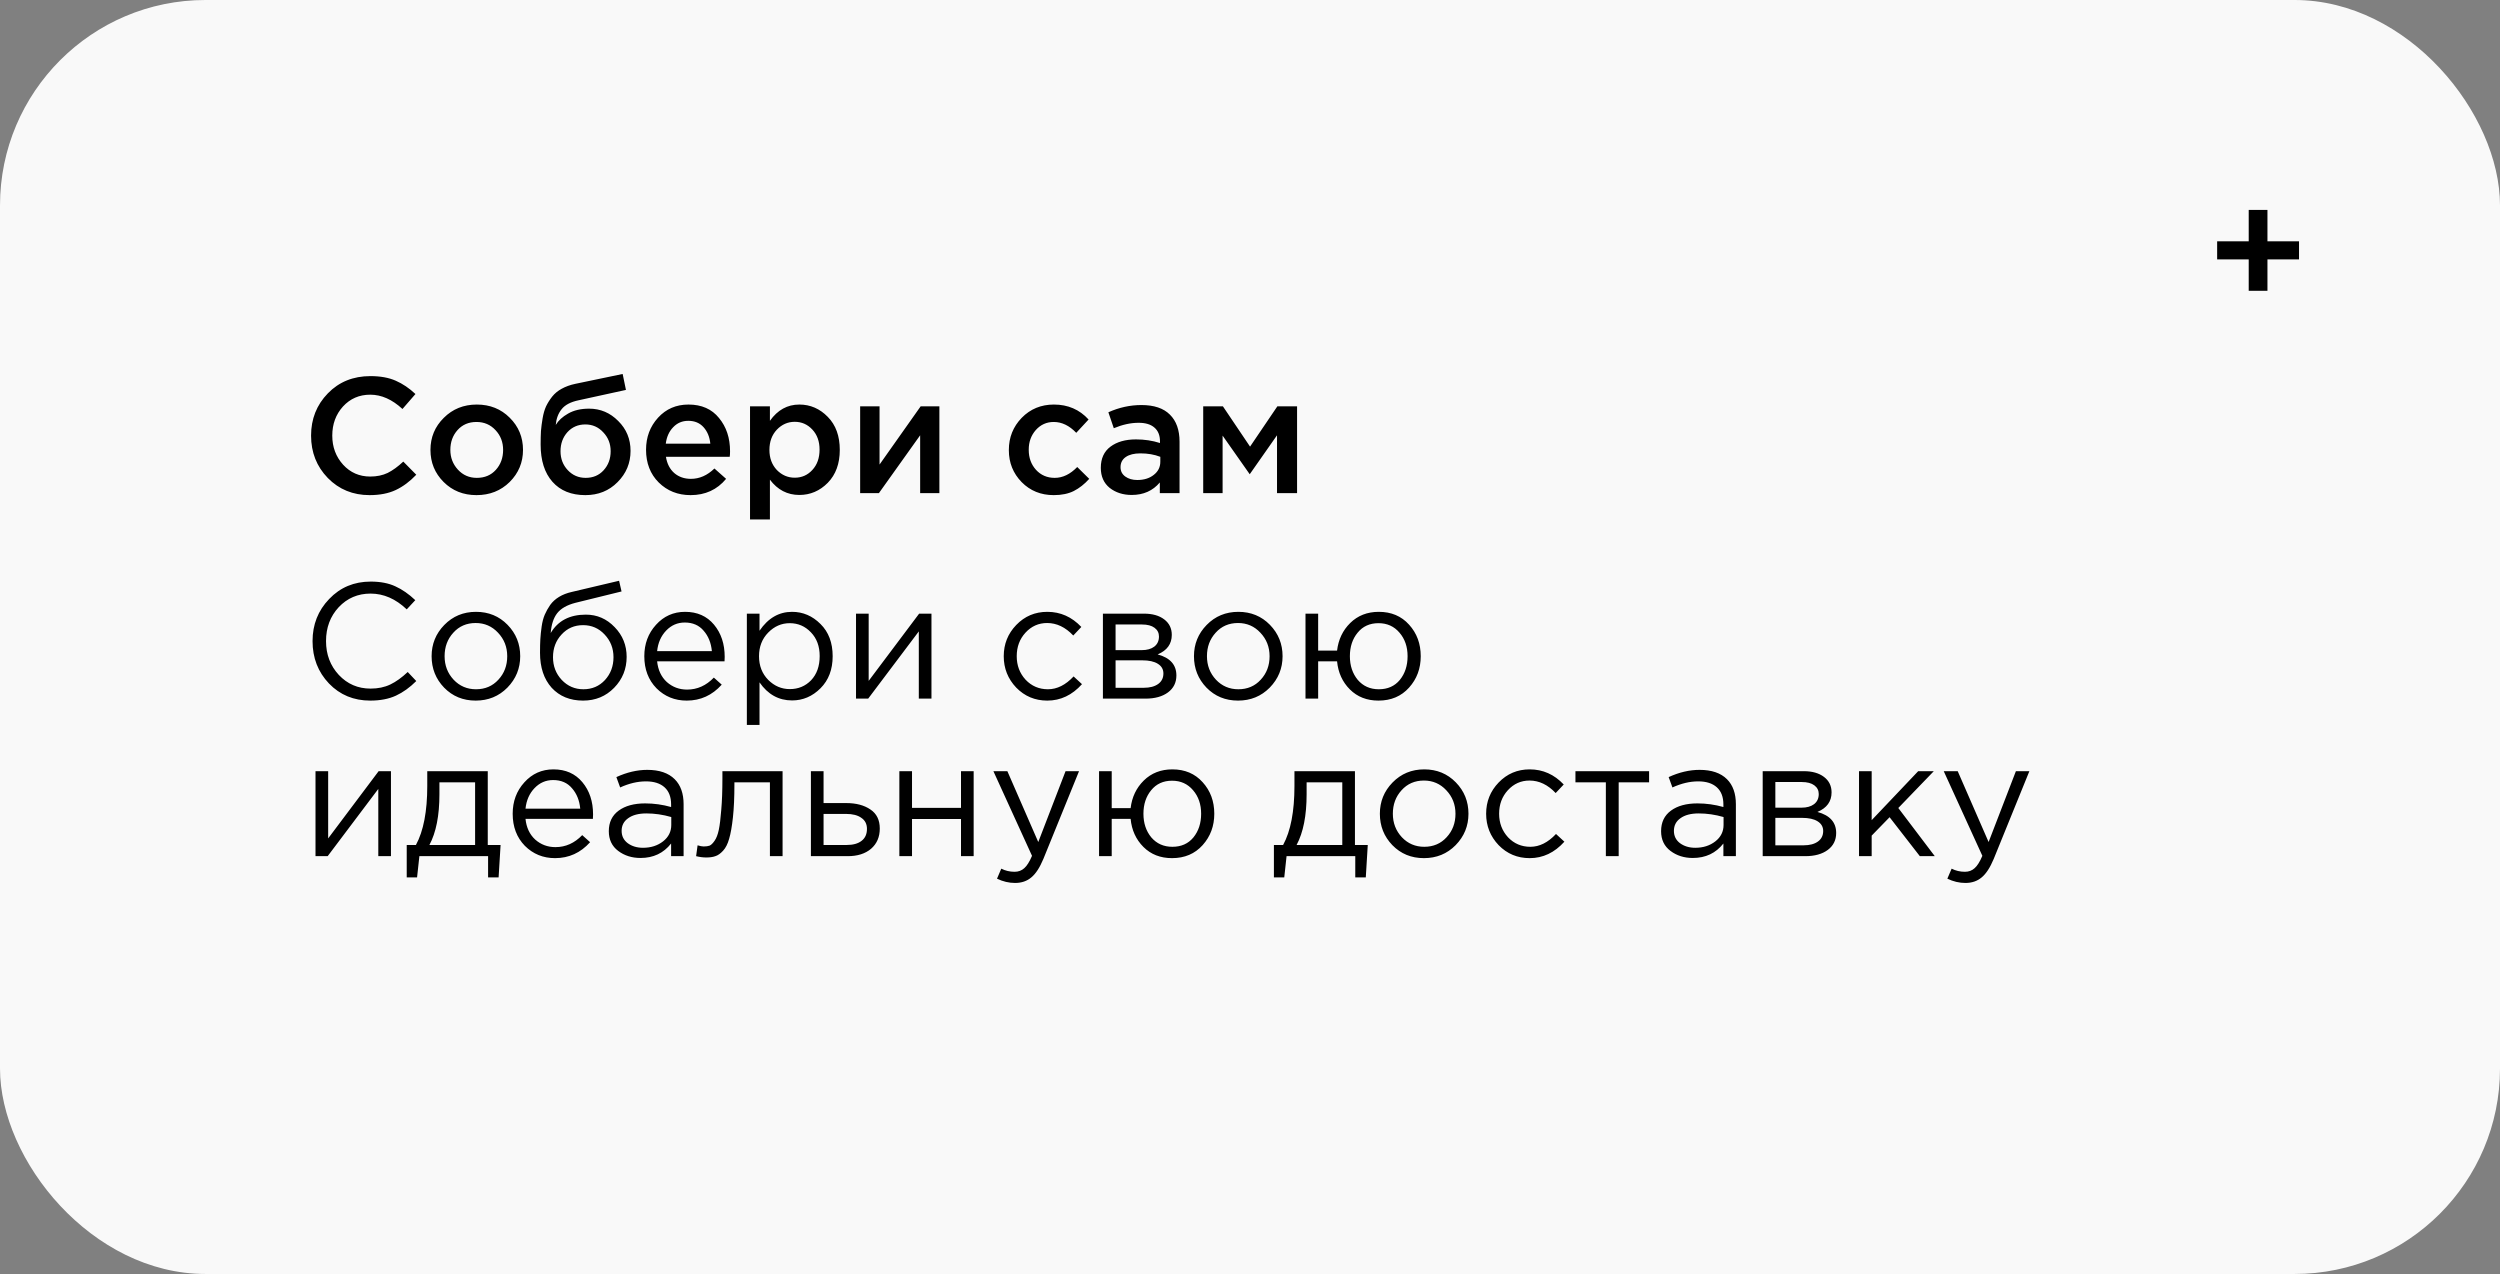 <?xml version="1.0" encoding="UTF-8"?> <svg xmlns="http://www.w3.org/2000/svg" width="365" height="186" viewBox="0 0 365 186" fill="none"><rect x="0" y="0" width="365" height="186" fill="#808080" stroke="none"/> <rect width="365" height="186" rx="30" fill="#F9F9F9"></rect> <path d="M53.96 72.288C51.528 72.288 49.496 71.456 47.864 69.792C46.232 68.112 45.416 66.048 45.416 63.6C45.416 61.168 46.232 59.112 47.864 57.432C49.496 55.752 51.568 54.912 54.08 54.912C55.536 54.912 56.768 55.136 57.776 55.584C58.8 56.032 59.76 56.68 60.656 57.528L58.76 59.712C57.256 58.32 55.688 57.624 54.056 57.624C52.456 57.624 51.128 58.2 50.072 59.352C49.032 60.504 48.512 61.92 48.512 63.6C48.512 65.264 49.04 66.68 50.096 67.848C51.152 69 52.472 69.576 54.056 69.576C55.016 69.576 55.864 69.4 56.6 69.048C57.336 68.68 58.096 68.128 58.88 67.392L60.776 69.312C59.832 70.304 58.832 71.048 57.776 71.544C56.72 72.04 55.448 72.288 53.96 72.288ZM69.567 72.288C67.647 72.288 66.047 71.648 64.767 70.368C63.487 69.088 62.847 67.528 62.847 65.688C62.847 63.848 63.495 62.288 64.791 61.008C66.087 59.712 67.695 59.064 69.615 59.064C71.535 59.064 73.135 59.704 74.415 60.984C75.711 62.264 76.359 63.832 76.359 65.688C76.359 67.512 75.711 69.072 74.415 70.368C73.119 71.648 71.503 72.288 69.567 72.288ZM69.615 69.768C70.767 69.768 71.695 69.376 72.399 68.592C73.103 67.808 73.455 66.84 73.455 65.688C73.455 64.552 73.087 63.592 72.351 62.808C71.615 62.008 70.687 61.608 69.567 61.608C68.431 61.608 67.511 62 66.807 62.784C66.103 63.568 65.751 64.536 65.751 65.688C65.751 66.808 66.119 67.768 66.855 68.568C67.591 69.368 68.511 69.768 69.615 69.768ZM85.508 69.768C86.58 69.768 87.452 69.4 88.124 68.664C88.812 67.912 89.156 66.984 89.156 65.88C89.156 64.792 88.796 63.872 88.076 63.12C87.372 62.352 86.5 61.968 85.46 61.968C84.404 61.968 83.532 62.344 82.844 63.096C82.172 63.848 81.836 64.776 81.836 65.88C81.836 66.968 82.188 67.888 82.892 68.64C83.596 69.392 84.468 69.768 85.508 69.768ZM85.46 72.288C83.412 72.288 81.812 71.64 80.66 70.344C79.508 69.048 78.932 67.232 78.932 64.896C78.932 64.144 78.948 63.488 78.98 62.928C79.028 62.352 79.108 61.736 79.22 61.08C79.332 60.408 79.5 59.824 79.724 59.328C79.964 58.832 80.26 58.36 80.612 57.912C80.98 57.448 81.444 57.064 82.004 56.76C82.58 56.44 83.244 56.2 83.996 56.04L90.908 54.6L91.388 56.928L84.476 58.44C83.324 58.68 82.5 59.112 82.004 59.736C81.508 60.344 81.22 61.112 81.14 62.04C81.524 61.4 82.124 60.848 82.94 60.384C83.772 59.904 84.796 59.664 86.012 59.664C87.66 59.664 89.076 60.264 90.26 61.464C91.46 62.648 92.06 64.104 92.06 65.832C92.06 67.608 91.428 69.128 90.164 70.392C88.916 71.656 87.348 72.288 85.46 72.288ZM100.827 72.288C98.971 72.288 97.419 71.672 96.171 70.44C94.939 69.208 94.323 67.616 94.323 65.664C94.323 63.824 94.907 62.264 96.075 60.984C97.243 59.704 98.723 59.064 100.515 59.064C102.435 59.064 103.923 59.72 104.979 61.032C106.051 62.328 106.587 63.944 106.587 65.88C106.587 66.232 106.571 66.504 106.539 66.696H97.227C97.387 67.704 97.795 68.496 98.451 69.072C99.107 69.632 99.915 69.912 100.875 69.912C102.123 69.912 103.267 69.408 104.307 68.4L106.011 69.912C104.699 71.496 102.971 72.288 100.827 72.288ZM97.203 64.776H103.707C103.611 63.8 103.283 63 102.723 62.376C102.163 61.752 101.419 61.44 100.491 61.44C99.611 61.44 98.875 61.752 98.283 62.376C97.691 62.984 97.331 63.784 97.203 64.776ZM109.504 75.84V59.328H112.408V61.44C113.528 59.856 114.96 59.064 116.704 59.064C118.304 59.064 119.688 59.664 120.856 60.864C122.024 62.048 122.608 63.656 122.608 65.688C122.608 67.688 122.024 69.288 120.856 70.488C119.688 71.672 118.304 72.264 116.704 72.264C114.96 72.264 113.528 71.52 112.408 70.032V75.84H109.504ZM116.032 69.744C117.056 69.744 117.912 69.368 118.6 68.616C119.304 67.864 119.656 66.872 119.656 65.64C119.656 64.44 119.304 63.464 118.6 62.712C117.896 61.96 117.04 61.584 116.032 61.584C115.024 61.584 114.152 61.968 113.416 62.736C112.696 63.504 112.336 64.488 112.336 65.688C112.336 66.872 112.696 67.848 113.416 68.616C114.152 69.368 115.024 69.744 116.032 69.744ZM125.582 72V59.328H128.414V67.824C131.07 64.048 133.07 61.216 134.414 59.328H137.15V72H134.342V63.552L128.318 72H125.582ZM153.844 72.288C151.972 72.288 150.412 71.656 149.164 70.392C147.916 69.112 147.292 67.56 147.292 65.736V65.688C147.292 63.864 147.916 62.304 149.164 61.008C150.428 59.712 151.996 59.064 153.868 59.064C155.916 59.064 157.604 59.792 158.932 61.248L157.132 63.192C156.124 62.136 155.028 61.608 153.844 61.608C152.804 61.608 151.932 62 151.228 62.784C150.54 63.568 150.196 64.52 150.196 65.64V65.688C150.196 66.84 150.548 67.808 151.252 68.592C151.972 69.376 152.884 69.768 153.988 69.768C155.156 69.768 156.252 69.24 157.276 68.184L159.028 69.912C158.34 70.68 157.588 71.272 156.772 71.688C155.972 72.088 154.996 72.288 153.844 72.288ZM172.214 72H169.334V70.44C168.31 71.656 166.942 72.264 165.23 72.264C163.966 72.264 162.894 71.92 162.014 71.232C161.15 70.528 160.718 69.552 160.718 68.304C160.718 66.944 161.19 65.912 162.134 65.208C163.078 64.504 164.318 64.152 165.854 64.152C167.086 64.152 168.254 64.328 169.358 64.68V64.44C169.358 63.56 169.086 62.888 168.542 62.424C168.014 61.96 167.246 61.728 166.238 61.728C165.086 61.728 163.878 61.992 162.614 62.52L161.822 60.192C163.39 59.488 164.998 59.136 166.646 59.136C168.486 59.136 169.87 59.6 170.798 60.528C171.742 61.456 172.214 62.776 172.214 64.488V72ZM169.406 67.416V66.696C168.542 66.36 167.574 66.192 166.502 66.192C165.59 66.192 164.878 66.368 164.366 66.72C163.854 67.072 163.598 67.568 163.598 68.208C163.598 68.784 163.83 69.24 164.294 69.576C164.758 69.912 165.342 70.08 166.046 70.08C167.022 70.08 167.822 69.832 168.446 69.336C169.086 68.84 169.406 68.2 169.406 67.416ZM175.668 72V59.328H178.548L182.508 65.208L186.492 59.328H189.372V72H186.444V63.552L182.46 69.24L178.5 63.6V72H175.668Z" fill="black"></path> <path d="M328.312 42.456V37.872H323.704V35.232H328.312V30.648H331.048V35.232H335.656V37.872H331.048V42.456H328.312Z" fill="black"></path> <path d="M54.056 102.288C51.64 102.288 49.632 101.456 48.032 99.792C46.432 98.112 45.632 96.048 45.632 93.6C45.632 91.184 46.44 89.136 48.056 87.456C49.672 85.76 51.696 84.912 54.128 84.912C55.536 84.912 56.736 85.144 57.728 85.608C58.72 86.056 59.688 86.728 60.632 87.624L59.384 88.968C57.768 87.432 56.008 86.664 54.104 86.664C52.248 86.664 50.696 87.328 49.448 88.656C48.216 89.984 47.6 91.632 47.6 93.6C47.6 95.552 48.224 97.2 49.472 98.544C50.72 99.872 52.264 100.536 54.104 100.536C55.192 100.536 56.152 100.336 56.984 99.936C57.816 99.536 58.664 98.928 59.528 98.112L60.776 99.432C59.832 100.376 58.84 101.088 57.8 101.568C56.76 102.048 55.512 102.288 54.056 102.288ZM74.079 100.392C72.831 101.656 71.287 102.288 69.447 102.288C67.607 102.288 66.071 101.656 64.839 100.392C63.623 99.128 63.015 97.6 63.015 95.808C63.015 94.032 63.631 92.512 64.863 91.248C66.111 89.968 67.655 89.328 69.495 89.328C71.335 89.328 72.871 89.96 74.103 91.224C75.335 92.488 75.951 94.016 75.951 95.808C75.951 97.584 75.327 99.112 74.079 100.392ZM69.495 100.632C70.823 100.632 71.911 100.168 72.759 99.24C73.623 98.312 74.055 97.168 74.055 95.808C74.055 94.464 73.607 93.32 72.711 92.376C71.831 91.432 70.743 90.96 69.447 90.96C68.119 90.96 67.031 91.432 66.183 92.376C65.335 93.304 64.911 94.448 64.911 95.808C64.911 97.152 65.351 98.296 66.231 99.24C67.111 100.168 68.199 100.632 69.495 100.632ZM85.13 102.288C83.226 102.288 81.698 101.664 80.546 100.416C79.41 99.152 78.842 97.448 78.842 95.304C78.842 94.52 78.858 93.856 78.89 93.312C78.922 92.752 78.986 92.136 79.082 91.464C79.178 90.792 79.33 90.216 79.538 89.736C79.746 89.256 80.01 88.784 80.33 88.32C80.666 87.856 81.098 87.464 81.626 87.144C82.154 86.824 82.77 86.584 83.474 86.424L90.386 84.792L90.746 86.352L84.026 88.008C82.778 88.328 81.882 88.84 81.338 89.544C80.81 90.232 80.498 91.192 80.402 92.424C81.458 90.632 83.17 89.736 85.538 89.736C87.17 89.736 88.57 90.344 89.738 91.56C90.906 92.76 91.49 94.208 91.49 95.904C91.49 97.664 90.882 99.168 89.666 100.416C88.45 101.664 86.938 102.288 85.13 102.288ZM85.178 100.632C86.442 100.632 87.49 100.184 88.322 99.288C89.154 98.376 89.57 97.264 89.57 95.952C89.57 94.656 89.138 93.552 88.274 92.64C87.426 91.728 86.378 91.272 85.13 91.272C83.866 91.272 82.818 91.728 81.986 92.64C81.154 93.536 80.738 94.64 80.738 95.952C80.738 97.248 81.162 98.352 82.01 99.264C82.874 100.176 83.93 100.632 85.178 100.632ZM100.261 102.288C98.517 102.288 97.045 101.688 95.845 100.488C94.661 99.272 94.069 97.712 94.069 95.808C94.069 94 94.637 92.472 95.773 91.224C96.909 89.96 98.325 89.328 100.021 89.328C101.797 89.328 103.205 89.952 104.245 91.2C105.285 92.448 105.805 94.016 105.805 95.904C105.805 96.144 105.797 96.36 105.781 96.552H95.941C96.069 97.816 96.541 98.824 97.357 99.576C98.189 100.312 99.173 100.68 100.309 100.68C101.797 100.68 103.101 100.096 104.221 98.928L105.373 99.96C103.981 101.512 102.277 102.288 100.261 102.288ZM95.941 95.064H103.933C103.821 93.864 103.421 92.872 102.733 92.088C102.061 91.288 101.141 90.888 99.973 90.888C98.917 90.888 98.013 91.28 97.261 92.064C96.509 92.848 96.069 93.848 95.941 95.064ZM109.041 105.84V89.592H110.889V92.088C112.137 90.248 113.721 89.328 115.641 89.328C117.225 89.328 118.609 89.92 119.793 91.104C120.977 92.272 121.569 93.84 121.569 95.808C121.569 97.744 120.977 99.304 119.793 100.488C118.609 101.672 117.225 102.264 115.641 102.264C113.689 102.264 112.105 101.384 110.889 99.624V105.84H109.041ZM115.305 100.608C116.553 100.608 117.593 100.176 118.425 99.312C119.257 98.432 119.673 97.256 119.673 95.784C119.673 94.36 119.249 93.208 118.401 92.328C117.553 91.432 116.521 90.984 115.305 90.984C114.105 90.984 113.057 91.44 112.161 92.352C111.265 93.264 110.817 94.416 110.817 95.808C110.817 97.2 111.265 98.352 112.161 99.264C113.057 100.16 114.105 100.608 115.305 100.608ZM124.978 102V89.592H126.826V99.408L134.194 89.592H135.994V102H134.146V92.184L126.754 102H124.978ZM152.906 102.288C151.114 102.288 149.602 101.656 148.37 100.392C147.154 99.112 146.546 97.584 146.546 95.808C146.546 94.032 147.154 92.512 148.37 91.248C149.602 89.968 151.114 89.328 152.906 89.328C154.826 89.328 156.482 90.064 157.874 91.536L156.698 92.784C155.546 91.568 154.274 90.96 152.882 90.96C151.634 90.96 150.578 91.432 149.714 92.376C148.866 93.304 148.442 94.448 148.442 95.808C148.442 97.152 148.874 98.296 149.738 99.24C150.618 100.168 151.706 100.632 153.002 100.632C154.33 100.632 155.578 100.008 156.746 98.76L157.97 99.888C156.53 101.488 154.842 102.288 152.906 102.288ZM161.025 102V89.592H167.025C168.257 89.592 169.241 89.872 169.977 90.432C170.713 90.992 171.081 91.744 171.081 92.688C171.081 94.016 170.393 94.968 169.017 95.544C170.841 96.04 171.753 97.064 171.753 98.616C171.753 99.656 171.345 100.48 170.529 101.088C169.713 101.696 168.617 102 167.241 102H161.025ZM162.873 100.416H167.001C167.881 100.416 168.577 100.232 169.089 99.864C169.601 99.496 169.857 98.984 169.857 98.328C169.857 97.72 169.585 97.248 169.041 96.912C168.513 96.576 167.753 96.408 166.761 96.408H162.873V100.416ZM162.873 94.92H166.689C167.457 94.92 168.065 94.752 168.513 94.416C168.977 94.064 169.209 93.568 169.209 92.928C169.209 92.4 168.993 91.976 168.561 91.656C168.129 91.336 167.521 91.176 166.737 91.176H162.873V94.92ZM185.383 100.392C184.135 101.656 182.591 102.288 180.751 102.288C178.911 102.288 177.375 101.656 176.143 100.392C174.927 99.128 174.319 97.6 174.319 95.808C174.319 94.032 174.935 92.512 176.167 91.248C177.415 89.968 178.959 89.328 180.799 89.328C182.639 89.328 184.175 89.96 185.407 91.224C186.639 92.488 187.255 94.016 187.255 95.808C187.255 97.584 186.631 99.112 185.383 100.392ZM180.799 100.632C182.127 100.632 183.215 100.168 184.063 99.24C184.927 98.312 185.359 97.168 185.359 95.808C185.359 94.464 184.911 93.32 184.015 92.376C183.135 91.432 182.047 90.96 180.751 90.96C179.423 90.96 178.335 91.432 177.487 92.376C176.639 93.304 176.215 94.448 176.215 95.808C176.215 97.152 176.655 98.296 177.535 99.24C178.415 100.168 179.503 100.632 180.799 100.632ZM201.259 102.288C199.563 102.288 198.171 101.744 197.083 100.656C195.995 99.568 195.371 98.2 195.211 96.552H192.451V102H190.603V89.592H192.451V94.992H195.211C195.403 93.376 196.043 92.032 197.131 90.96C198.235 89.872 199.627 89.328 201.307 89.328C203.131 89.328 204.603 89.952 205.723 91.2C206.859 92.448 207.427 93.984 207.427 95.808C207.427 97.6 206.859 99.128 205.723 100.392C204.587 101.656 203.099 102.288 201.259 102.288ZM201.307 100.632C202.603 100.632 203.627 100.176 204.379 99.264C205.131 98.336 205.507 97.184 205.507 95.808C205.507 94.432 205.115 93.288 204.331 92.376C203.547 91.448 202.523 90.984 201.259 90.984C199.979 90.984 198.963 91.448 198.211 92.376C197.459 93.288 197.083 94.432 197.083 95.808C197.083 97.184 197.467 98.336 198.235 99.264C199.019 100.176 200.043 100.632 201.307 100.632ZM46.064 125V112.592H47.912V122.408L55.28 112.592H57.08V125H55.232V115.184L47.84 125H46.064ZM59.381 128.096V123.368H60.725C61.829 121.336 62.381 118.464 62.381 114.752V112.592H71.213V123.368H73.085L72.797 128.096H71.261V125H61.229L60.893 128.096H59.381ZM62.693 123.368H69.365V114.224H64.157V115.952C64.157 119.072 63.669 121.544 62.693 123.368ZM81.043 125.288C79.299 125.288 77.827 124.688 76.627 123.488C75.443 122.272 74.851 120.712 74.851 118.808C74.851 117 75.419 115.472 76.555 114.224C77.691 112.96 79.107 112.328 80.803 112.328C82.579 112.328 83.987 112.952 85.027 114.2C86.067 115.448 86.587 117.016 86.587 118.904C86.587 119.144 86.579 119.36 86.563 119.552H76.723C76.851 120.816 77.323 121.824 78.139 122.576C78.971 123.312 79.955 123.68 81.091 123.68C82.579 123.68 83.883 123.096 85.003 121.928L86.155 122.96C84.763 124.512 83.059 125.288 81.043 125.288ZM76.723 118.064H84.715C84.603 116.864 84.203 115.872 83.515 115.088C82.843 114.288 81.923 113.888 80.755 113.888C79.699 113.888 78.795 114.28 78.043 115.064C77.291 115.848 76.851 116.848 76.723 118.064ZM93.518 125.264C92.254 125.264 91.166 124.92 90.254 124.232C89.342 123.544 88.886 122.584 88.886 121.352C88.886 120.056 89.366 119.056 90.326 118.352C91.286 117.648 92.574 117.296 94.19 117.296C95.47 117.296 96.734 117.472 97.982 117.824V117.44C97.982 116.352 97.662 115.52 97.022 114.944C96.382 114.368 95.478 114.08 94.31 114.08C93.094 114.08 91.838 114.376 90.542 114.968L89.99 113.456C91.526 112.752 93.03 112.4 94.502 112.4C96.262 112.4 97.598 112.856 98.51 113.768C99.374 114.632 99.806 115.848 99.806 117.416V125H97.982V123.152C96.878 124.56 95.39 125.264 93.518 125.264ZM93.878 123.776C95.03 123.776 96.006 123.464 96.806 122.84C97.606 122.216 98.006 121.416 98.006 120.44V119.288C96.79 118.936 95.582 118.76 94.382 118.76C93.246 118.76 92.358 118.992 91.718 119.456C91.078 119.904 90.758 120.52 90.758 121.304C90.758 122.056 91.054 122.656 91.646 123.104C92.254 123.552 92.998 123.776 93.878 123.776ZM103.12 125.192C102.64 125.192 102.144 125.128 101.632 125L101.848 123.416C102.216 123.528 102.512 123.584 102.736 123.584C103.088 123.584 103.376 123.544 103.6 123.464C103.824 123.368 104.064 123.136 104.32 122.768C104.592 122.384 104.8 121.848 104.944 121.16C105.088 120.472 105.208 119.496 105.304 118.232C105.416 116.968 105.472 115.432 105.472 113.624V112.592H114.256V125H112.408V114.224H107.224V114.512C107.224 116.4 107.152 118.008 107.008 119.336C106.864 120.664 106.68 121.704 106.456 122.456C106.248 123.208 105.952 123.792 105.568 124.208C105.184 124.624 104.808 124.888 104.44 125C104.088 125.128 103.648 125.192 103.12 125.192ZM118.392 125V112.592H120.24V117.248H123.552C124.992 117.248 126.168 117.56 127.08 118.184C127.992 118.792 128.448 119.72 128.448 120.968C128.448 122.2 128.024 123.184 127.176 123.92C126.328 124.64 125.192 125 123.768 125H118.392ZM120.24 123.368H123.6C124.544 123.368 125.272 123.168 125.784 122.768C126.312 122.368 126.576 121.784 126.576 121.016C126.576 120.312 126.304 119.776 125.76 119.408C125.232 119.024 124.488 118.832 123.528 118.832H120.24V123.368ZM131.306 125V112.592H133.154V117.944H140.306V112.592H142.154V125H140.306V119.576H133.154V125H131.306ZM148.203 128.912C147.307 128.912 146.427 128.704 145.563 128.288L146.187 126.824C146.779 127.128 147.427 127.28 148.131 127.28C148.691 127.28 149.163 127.104 149.547 126.752C149.931 126.416 150.307 125.816 150.675 124.952L145.035 112.592H147.075L151.587 122.936L155.571 112.592H157.539L152.331 125.408C151.803 126.672 151.219 127.568 150.579 128.096C149.939 128.64 149.147 128.912 148.203 128.912ZM171.118 125.288C169.422 125.288 168.03 124.744 166.942 123.656C165.854 122.568 165.23 121.2 165.07 119.552H162.31V125H160.462V112.592H162.31V117.992H165.07C165.262 116.376 165.902 115.032 166.99 113.96C168.094 112.872 169.486 112.328 171.166 112.328C172.99 112.328 174.462 112.952 175.582 114.2C176.718 115.448 177.286 116.984 177.286 118.808C177.286 120.6 176.718 122.128 175.582 123.392C174.446 124.656 172.958 125.288 171.118 125.288ZM171.166 123.632C172.462 123.632 173.486 123.176 174.238 122.264C174.99 121.336 175.366 120.184 175.366 118.808C175.366 117.432 174.974 116.288 174.19 115.376C173.406 114.448 172.382 113.984 171.118 113.984C169.838 113.984 168.822 114.448 168.07 115.376C167.318 116.288 166.942 117.432 166.942 118.808C166.942 120.184 167.326 121.336 168.094 122.264C168.878 123.176 169.902 123.632 171.166 123.632ZM185.99 128.096V123.368H187.334C188.438 121.336 188.99 118.464 188.99 114.752V112.592H197.822V123.368H199.694L199.406 128.096H197.87V125H187.838L187.502 128.096H185.99ZM189.302 123.368H195.974V114.224H190.766V115.952C190.766 119.072 190.278 121.544 189.302 123.368ZM212.524 123.392C211.276 124.656 209.732 125.288 207.892 125.288C206.052 125.288 204.516 124.656 203.284 123.392C202.068 122.128 201.46 120.6 201.46 118.808C201.46 117.032 202.076 115.512 203.308 114.248C204.556 112.968 206.1 112.328 207.94 112.328C209.78 112.328 211.316 112.96 212.548 114.224C213.78 115.488 214.396 117.016 214.396 118.808C214.396 120.584 213.772 122.112 212.524 123.392ZM207.94 123.632C209.268 123.632 210.356 123.168 211.204 122.24C212.068 121.312 212.5 120.168 212.5 118.808C212.5 117.464 212.052 116.32 211.156 115.376C210.276 114.432 209.188 113.96 207.892 113.96C206.564 113.96 205.476 114.432 204.628 115.376C203.78 116.304 203.356 117.448 203.356 118.808C203.356 120.152 203.796 121.296 204.676 122.24C205.556 123.168 206.644 123.632 207.94 123.632ZM223.336 125.288C221.544 125.288 220.032 124.656 218.8 123.392C217.584 122.112 216.976 120.584 216.976 118.808C216.976 117.032 217.584 115.512 218.8 114.248C220.032 112.968 221.544 112.328 223.336 112.328C225.256 112.328 226.912 113.064 228.304 114.536L227.128 115.784C225.976 114.568 224.704 113.96 223.312 113.96C222.064 113.96 221.008 114.432 220.144 115.376C219.296 116.304 218.872 117.448 218.872 118.808C218.872 120.152 219.304 121.296 220.168 122.24C221.048 123.168 222.136 123.632 223.432 123.632C224.76 123.632 226.008 123.008 227.176 121.76L228.4 122.888C226.96 124.488 225.272 125.288 223.336 125.288ZM234.455 125V114.224H230.015V112.592H240.767V114.224H236.327V125H234.455ZM247.151 125.264C245.887 125.264 244.799 124.92 243.887 124.232C242.975 123.544 242.519 122.584 242.519 121.352C242.519 120.056 242.999 119.056 243.959 118.352C244.919 117.648 246.207 117.296 247.823 117.296C249.103 117.296 250.367 117.472 251.615 117.824V117.44C251.615 116.352 251.295 115.52 250.655 114.944C250.015 114.368 249.111 114.08 247.943 114.08C246.727 114.08 245.471 114.376 244.175 114.968L243.623 113.456C245.159 112.752 246.663 112.4 248.135 112.4C249.895 112.4 251.231 112.856 252.143 113.768C253.007 114.632 253.439 115.848 253.439 117.416V125H251.615V123.152C250.511 124.56 249.023 125.264 247.151 125.264ZM247.511 123.776C248.663 123.776 249.639 123.464 250.439 122.84C251.239 122.216 251.639 121.416 251.639 120.44V119.288C250.423 118.936 249.215 118.76 248.015 118.76C246.879 118.76 245.991 118.992 245.351 119.456C244.711 119.904 244.391 120.52 244.391 121.304C244.391 122.056 244.687 122.656 245.279 123.104C245.887 123.552 246.631 123.776 247.511 123.776ZM257.353 125V112.592H263.353C264.585 112.592 265.569 112.872 266.305 113.432C267.041 113.992 267.409 114.744 267.409 115.688C267.409 117.016 266.721 117.968 265.345 118.544C267.169 119.04 268.081 120.064 268.081 121.616C268.081 122.656 267.673 123.48 266.857 124.088C266.041 124.696 264.945 125 263.569 125H257.353ZM259.201 123.416H263.329C264.209 123.416 264.905 123.232 265.417 122.864C265.929 122.496 266.185 121.984 266.185 121.328C266.185 120.72 265.913 120.248 265.369 119.912C264.841 119.576 264.081 119.408 263.089 119.408H259.201V123.416ZM259.201 117.92H263.017C263.785 117.92 264.393 117.752 264.841 117.416C265.305 117.064 265.537 116.568 265.537 115.928C265.537 115.4 265.321 114.976 264.889 114.656C264.457 114.336 263.849 114.176 263.065 114.176H259.201V117.92ZM271.416 125V112.592H273.264V119.744L280.056 112.592H282.336L277.152 117.968L282.48 125H280.296L275.88 119.312L273.264 122V125H271.416ZM286.953 128.912C286.057 128.912 285.177 128.704 284.313 128.288L284.937 126.824C285.529 127.128 286.177 127.28 286.881 127.28C287.441 127.28 287.913 127.104 288.297 126.752C288.681 126.416 289.057 125.816 289.425 124.952L283.785 112.592H285.825L290.337 122.936L294.321 112.592H296.289L291.081 125.408C290.553 126.672 289.969 127.568 289.329 128.096C288.689 128.64 287.897 128.912 286.953 128.912Z" fill="black"></path> </svg> 